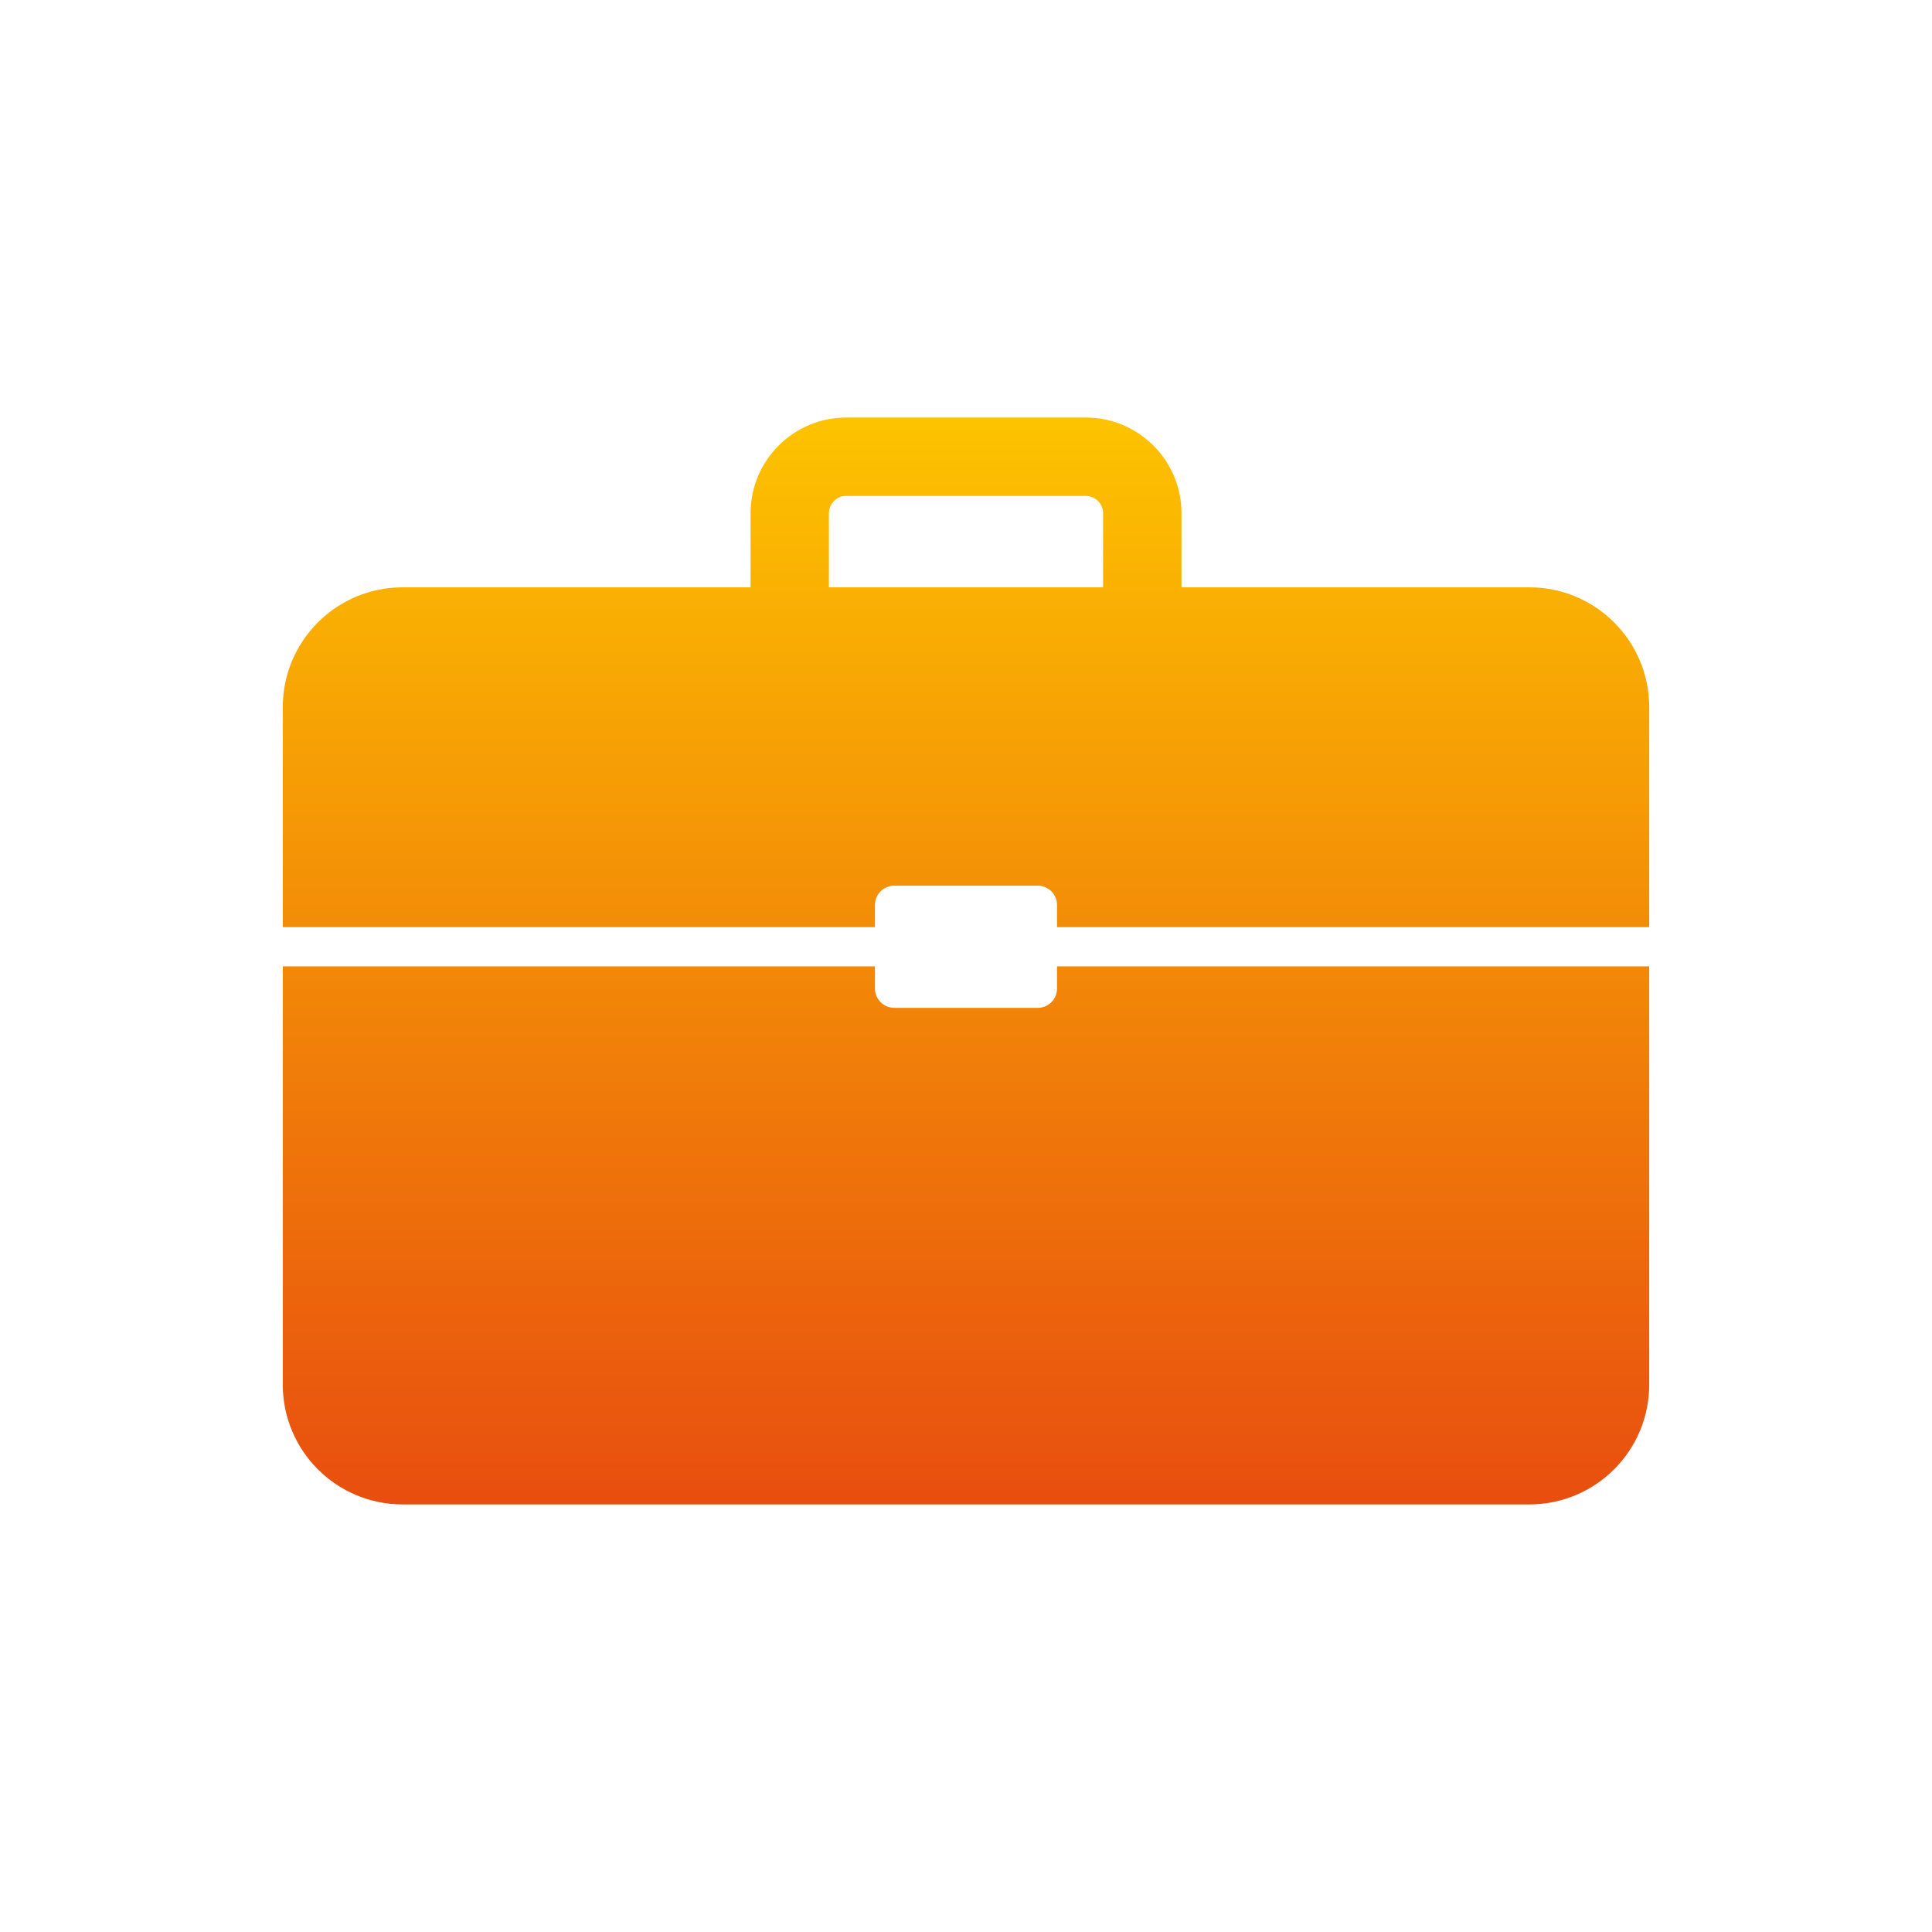 <svg xmlns="http://www.w3.org/2000/svg" xmlns:xlink="http://www.w3.org/1999/xlink" id="Layer_1" x="0px" y="0px" viewBox="0 0 600 600" style="enable-background:new 0 0 600 600;" xml:space="preserve"><style type="text/css">	.st0{fill:url(#SVGID_1_);}</style><linearGradient id="SVGID_1_" gradientUnits="userSpaceOnUse" x1="300" y1="129.667" x2="300" y2="467.21">	<stop offset="0" style="stop-color:#FDC300"></stop>	<stop offset="1" style="stop-color:#E84E0F"></stop></linearGradient><path class="st0" d="M271.73,287.94v-6.88c0-3.32,2.69-6.01,6.01-6.01h44.52c3.32,0,6.01,2.69,6.01,6.01v6.88h183.91v-68.33 c0-20.55-16.66-37.21-37.21-37.21H366.92v-23.03c0-16.38-13.33-29.7-29.7-29.7h-74.42c-16.38,0-29.7,13.32-29.7,29.7v23.03H125.03 c-20.55,0-37.21,16.66-37.21,37.21v68.33H271.73z M257.43,159.37c0-2.96,2.41-5.36,5.36-5.36h74.42c2.96,0,5.36,2.41,5.36,5.36 v23.03h-85.15V159.37z M512.18,300.11V430c0,20.55-16.66,37.21-37.21,37.21H125.03c-20.55,0-37.21-16.66-37.21-37.21V300.11h183.91 v6.88c0,3.32,2.69,6.01,6.01,6.01h44.52c3.32,0,6.01-2.69,6.01-6.01v-6.88H512.18z"></path></svg>